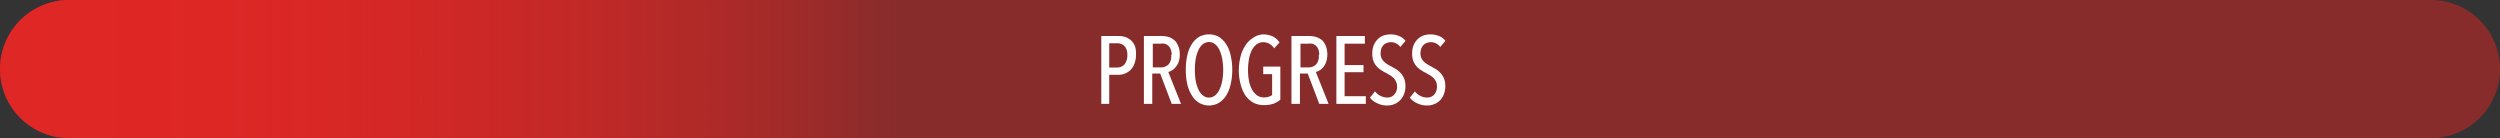 <svg id="Layer_2_copy_2" data-name="Layer 2 copy 2" xmlns="http://www.w3.org/2000/svg" xmlns:xlink="http://www.w3.org/1999/xlink" viewBox="0 0 182.49 10.08"><rect x="0" y="0" width="182.49" height="10.08" fill="#333333" stroke="none"/><defs><style>.cls-1{fill:#df2725;opacity:0.5;}.cls-2{fill:url(#linear-gradient);}.cls-3{fill:#fff;}</style><linearGradient id="linear-gradient" x1="484.61" y1="482.29" x2="667.1" y2="482.29" gradientUnits="userSpaceOnUse"><stop offset="0" stop-color="#df2725"/><stop offset="0.07" stop-color="#df2725" stop-opacity="0.99"/><stop offset="0.12" stop-color="#df2725" stop-opacity="0.94"/><stop offset="0.16" stop-color="#df2725" stop-opacity="0.87"/><stop offset="0.2" stop-color="#df2725" stop-opacity="0.76"/><stop offset="0.24" stop-color="#df2725" stop-opacity="0.63"/><stop offset="0.28" stop-color="#df2725" stop-opacity="0.46"/><stop offset="0.32" stop-color="#df2725" stop-opacity="0.26"/><stop offset="0.35" stop-color="#df2725" stop-opacity="0.04"/><stop offset="0.36" stop-color="#df2725" stop-opacity="0"/></linearGradient></defs><title>bar3</title><path class="cls-1" d="M489.65,477.25a5,5,0,0,0,0,10.08H662.06a5,5,0,1,0,0-10.08Z" transform="translate(-484.61 -477.25)"/><path class="cls-2" d="M489.65,477.25a5,5,0,0,0,0,10.08H662.06a5,5,0,1,0,0-10.08Z" transform="translate(-484.61 -477.25)"/><path class="cls-3" d="M567.53,481.27a1.73,1.73,0,0,1-.11.63,1.28,1.28,0,0,1-.28.45,1.22,1.22,0,0,1-.41.27,1.28,1.28,0,0,1-.48.09h-.67v2.12H565v-4.95h1.26a1.88,1.88,0,0,1,.46.06,1.24,1.24,0,0,1,.42.23,1.16,1.16,0,0,1,.31.43A1.63,1.63,0,0,1,567.53,481.27Zm-.63,0a.9.9,0,0,0-.21-.66.73.73,0,0,0-.55-.2h-.56v1.77h.56a.72.72,0,0,0,.55-.23A1,1,0,0,0,566.9,481.28Z" transform="translate(-484.61 -477.25)"/><path class="cls-3" d="M570.14,484.83l-.84-2.21h-.58v2.21h-.61v-4.95h1.28a1.77,1.77,0,0,1,.52.07,1.22,1.22,0,0,1,.42.23,1.13,1.13,0,0,1,.29.43,1.6,1.6,0,0,1,.11.62,1.62,1.62,0,0,1-.08.52,1.07,1.07,0,0,1-.21.38.91.91,0,0,1-.27.25.94.94,0,0,1-.28.12l.93,2.33Zm0-3.58a.93.93,0,0,0-.08-.41.55.55,0,0,0-.18-.26.6.6,0,0,0-.26-.14.92.92,0,0,0-.29,0h-.57v1.73h.58a.78.78,0,0,0,.58-.23A.93.93,0,0,0,570.1,481.25Z" transform="translate(-484.61 -477.25)"/><path class="cls-3" d="M574.56,482.35a4.41,4.41,0,0,1-.12,1.06,2.43,2.43,0,0,1-.33.82,1.67,1.67,0,0,1-.53.53,1.44,1.44,0,0,1-1.43,0,1.49,1.49,0,0,1-.53-.53,2.66,2.66,0,0,1-.34-.82,4.42,4.42,0,0,1-.11-1.06,4.37,4.37,0,0,1,.11-1.06,2.35,2.35,0,0,1,.33-.82,1.58,1.58,0,0,1,.53-.53,1.46,1.46,0,0,1,.73-.18,1.41,1.41,0,0,1,.71.18,1.78,1.78,0,0,1,.53.53,2.35,2.35,0,0,1,.33.82A4.35,4.35,0,0,1,574.56,482.35Zm-.66,0a4.84,4.84,0,0,0-.07-.79,2.62,2.62,0,0,0-.2-.65,1.18,1.18,0,0,0-.32-.43.72.72,0,0,0-.44-.16.73.73,0,0,0-.46.16,1.18,1.18,0,0,0-.32.43,2.62,2.62,0,0,0-.2.65,4.88,4.88,0,0,0-.06.79,5,5,0,0,0,.06.79,2.54,2.54,0,0,0,.2.64,1.1,1.1,0,0,0,.32.43.68.68,0,0,0,.46.16.66.66,0,0,0,.44-.16,1.1,1.1,0,0,0,.32-.43,2.54,2.54,0,0,0,.2-.64A4.94,4.94,0,0,0,573.9,482.35Z" transform="translate(-484.61 -477.25)"/><path class="cls-3" d="M576.79,479.76a1.73,1.73,0,0,1,.71.14,1.23,1.23,0,0,1,.51.45l-.39.43a1.06,1.06,0,0,0-.36-.34.93.93,0,0,0-.44-.11.82.82,0,0,0-.49.16,1.42,1.42,0,0,0-.35.44,2.29,2.29,0,0,0-.2.64,4.44,4.44,0,0,0,0,1.57,2.19,2.19,0,0,0,.22.64,1.25,1.25,0,0,0,.36.42.82.82,0,0,0,.51.16,1,1,0,0,0,.6-.17v-1.53h-.65v-.55h1.25v2.42a1.88,1.88,0,0,1-.5.29,2.13,2.13,0,0,1-.71.1,1.62,1.62,0,0,1-.77-.18,1.88,1.88,0,0,1-.57-.52,2.67,2.67,0,0,1-.35-.82,3.82,3.82,0,0,1-.13-1,4.1,4.1,0,0,1,.12-1,2.67,2.67,0,0,1,.35-.82,1.7,1.7,0,0,1,.55-.55A1.37,1.37,0,0,1,576.79,479.76Z" transform="translate(-484.61 -477.25)"/><path class="cls-3" d="M580.91,484.83l-.84-2.21h-.57v2.21h-.62v-4.95h1.28a1.72,1.72,0,0,1,.52.07,1.37,1.37,0,0,1,.43.23,1.11,1.11,0,0,1,.28.43,1.6,1.6,0,0,1,.11.62,1.62,1.62,0,0,1-.08.52,1.24,1.24,0,0,1-.2.38,1,1,0,0,1-.27.25,1,1,0,0,1-.29.12l.93,2.33Zm0-3.58a1.12,1.12,0,0,0-.07-.41.75.75,0,0,0-.18-.26.73.73,0,0,0-.26-.14,1,1,0,0,0-.3,0h-.56v1.73h.58a.75.75,0,0,0,.57-.23A.88.88,0,0,0,580.87,481.25Z" transform="translate(-484.61 -477.25)"/><path class="cls-3" d="M582.16,484.83v-4.95h2.08v.56h-1.48V482h1.38v.52h-1.38v1.75h1.55v.56Z" transform="translate(-484.61 -477.25)"/><path class="cls-3" d="M587.2,483.52a1.64,1.64,0,0,1-.1.6,1.29,1.29,0,0,1-.29.45,1.19,1.19,0,0,1-.42.28,1.3,1.3,0,0,1-.52.1,1.58,1.58,0,0,1-.72-.16,1.34,1.34,0,0,1-.54-.41l.37-.46a1.15,1.15,0,0,0,.89.45.66.66,0,0,0,.51-.21.82.82,0,0,0,.21-.61.72.72,0,0,0-.07-.33.9.9,0,0,0-.17-.26,1.33,1.33,0,0,0-.26-.21l-.31-.18a2.88,2.88,0,0,1-.38-.22,1.69,1.69,0,0,1-.32-.28,1.3,1.3,0,0,1-.22-.38,1.69,1.69,0,0,1-.08-.53,1.71,1.71,0,0,1,.11-.62,1.42,1.42,0,0,1,.3-.44,1.14,1.14,0,0,1,.42-.26,1.62,1.62,0,0,1,.49-.08,1.66,1.66,0,0,1,.64.12,1.16,1.16,0,0,1,.47.35l-.38.45a.85.85,0,0,0-.71-.35.75.75,0,0,0-.26.05.72.72,0,0,0-.24.14.78.78,0,0,0-.17.26,1,1,0,0,0-.06.37.81.81,0,0,0,.06.33.78.78,0,0,0,.16.24,1.59,1.59,0,0,0,.24.2,1.87,1.87,0,0,0,.28.16l.39.22a1.87,1.87,0,0,1,.34.29,1.36,1.36,0,0,1,.25.4A1.44,1.44,0,0,1,587.2,483.52Z" transform="translate(-484.61 -477.25)"/><path class="cls-3" d="M590.11,483.52a1.64,1.64,0,0,1-.1.6,1.28,1.28,0,0,1-.28.45,1.15,1.15,0,0,1-.43.28,1.3,1.3,0,0,1-.52.1,1.61,1.61,0,0,1-.72-.16,1.34,1.34,0,0,1-.54-.41l.37-.46a1.16,1.16,0,0,0,.4.33,1.07,1.07,0,0,0,.49.12.7.7,0,0,0,.52-.21.86.86,0,0,0,.2-.61.88.88,0,0,0-.06-.33.93.93,0,0,0-.18-.26,1.09,1.09,0,0,0-.26-.21l-.31-.18a2.88,2.88,0,0,1-.38-.22,1.69,1.69,0,0,1-.32-.28,1.57,1.57,0,0,1-.22-.38,1.69,1.69,0,0,1-.08-.53,1.71,1.71,0,0,1,.11-.62,1.42,1.42,0,0,1,.3-.44,1.33,1.33,0,0,1,.42-.26,1.67,1.67,0,0,1,.49-.08,1.62,1.62,0,0,1,.64.12,1.1,1.1,0,0,1,.47.35l-.38.45a.84.84,0,0,0-.71-.35.75.75,0,0,0-.26.05.72.72,0,0,0-.24.14,1,1,0,0,0-.17.26,1,1,0,0,0-.06.37.81.81,0,0,0,.06.33.78.78,0,0,0,.16.24,1.59,1.59,0,0,0,.24.2l.28.16.39.22a1.87,1.87,0,0,1,.34.29,1.36,1.36,0,0,1,.25.4A1.44,1.44,0,0,1,590.11,483.52Z" transform="translate(-484.61 -477.25)"/></svg>